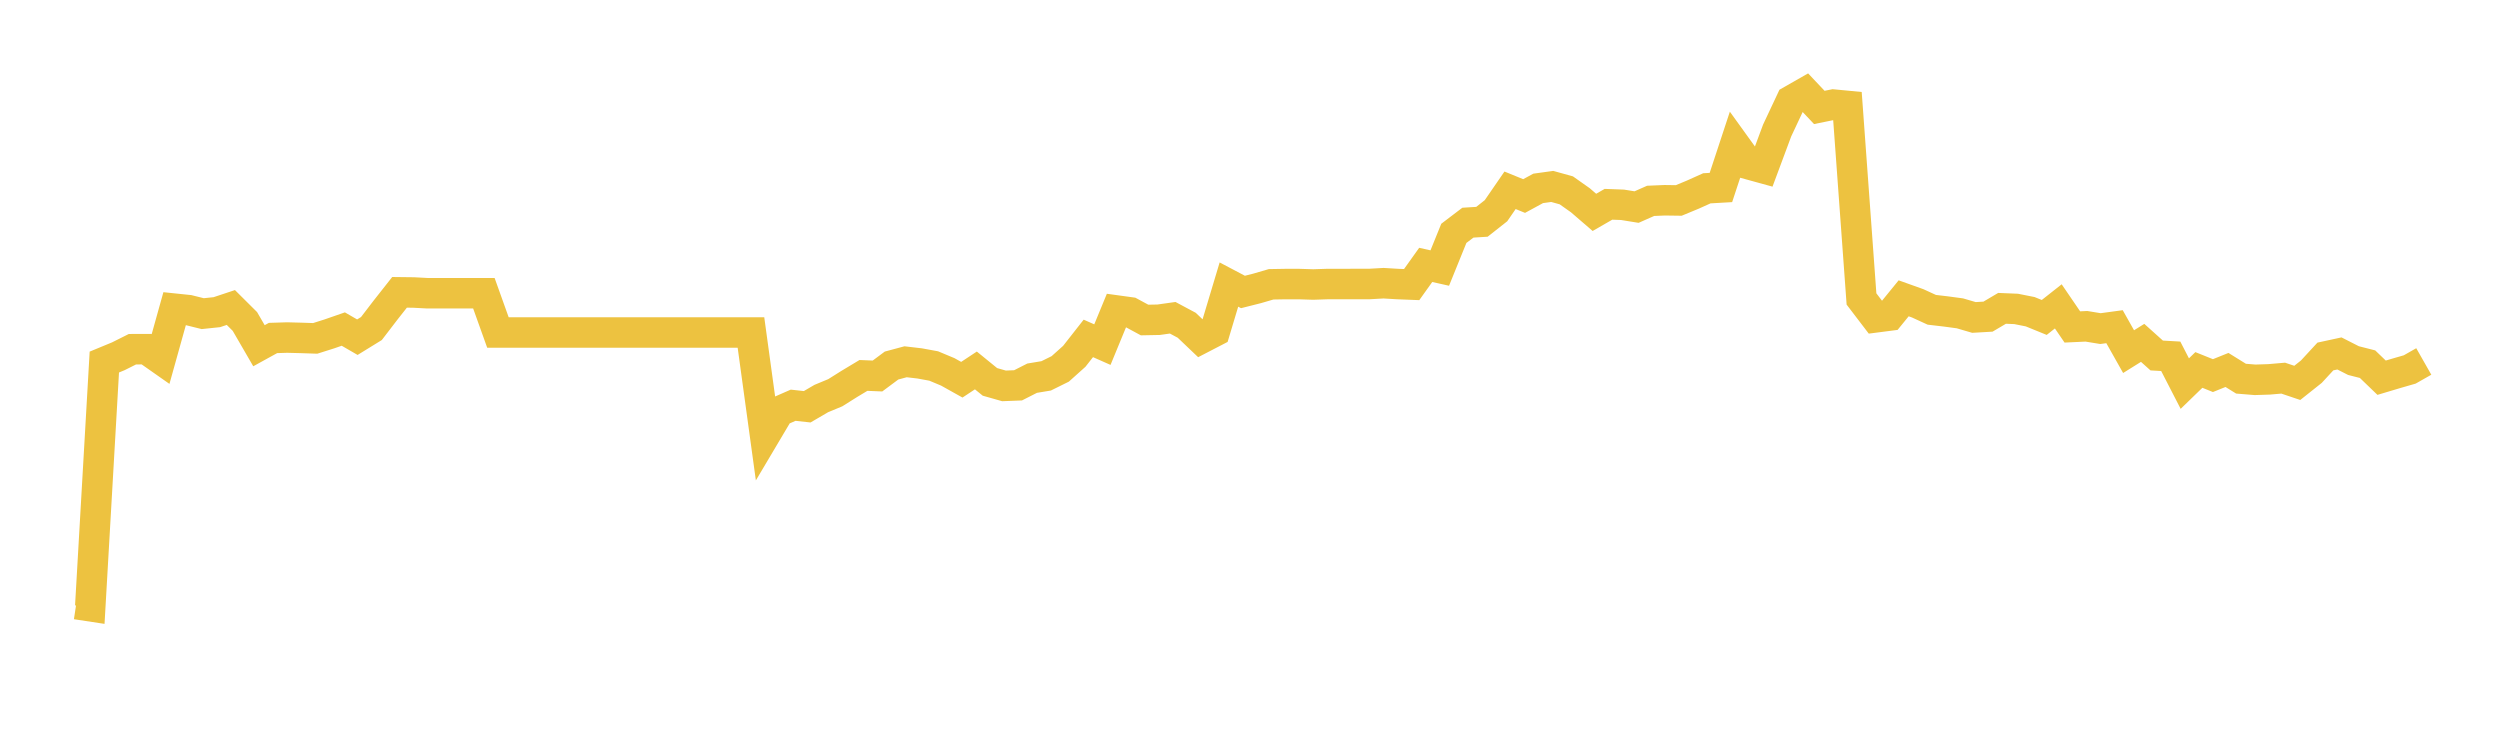 <svg width="164" height="48" xmlns="http://www.w3.org/2000/svg" xmlns:xlink="http://www.w3.org/1999/xlink"><path fill="none" stroke="rgb(237,194,64)" stroke-width="2" d="M5,39.632L5.922,39.772L6.844,23.751L7.766,23.37L8.689,22.908L9.611,22.906L10.533,23.553L11.455,20.25L12.377,20.346L13.299,20.575L14.222,20.479L15.144,20.172L16.066,21.089L16.988,22.68L17.91,22.172L18.832,22.143L19.754,22.167L20.677,22.198L21.599,21.906L22.521,21.586L23.443,22.12L24.365,21.552L25.287,20.349L26.21,19.177L27.132,19.188L28.054,19.237L28.976,19.237L29.898,19.237L30.82,19.237L31.743,19.237L32.665,21.813L33.587,21.813L34.509,21.813L35.431,21.813L36.353,21.813L37.275,21.813L38.198,21.813L39.12,21.813L40.042,21.813L40.964,21.813L41.886,21.813L42.808,21.813L43.731,21.813L44.653,21.813L45.575,21.813L46.497,21.813L47.419,21.813L48.341,21.813L49.263,21.813L50.186,28.541L51.108,26.987L52.03,26.583L52.952,26.684L53.874,26.145L54.796,25.762L55.719,25.182L56.641,24.628L57.563,24.666L58.485,23.98L59.407,23.732L60.329,23.84L61.251,24.009L62.174,24.395L63.096,24.91L64.018,24.301L64.94,25.052L65.862,25.314L66.784,25.278L67.707,24.809L68.629,24.656L69.551,24.2L70.473,23.374L71.395,22.199L72.317,22.608L73.24,20.367L74.162,20.494L75.084,20.993L76.006,20.975L76.928,20.845L77.85,21.338L78.772,22.216L79.695,21.738L80.617,18.667L81.539,19.153L82.461,18.92L83.383,18.651L84.305,18.635L85.228,18.635L86.15,18.664L87.072,18.633L87.994,18.633L88.916,18.63L89.838,18.63L90.76,18.578L91.683,18.633L92.605,18.669L93.527,17.377L94.449,17.584L95.371,15.308L96.293,14.607L97.216,14.55L98.138,13.822L99.06,12.483L99.982,12.86L100.904,12.358L101.826,12.23L102.749,12.486L103.671,13.137L104.593,13.932L105.515,13.401L106.437,13.435L107.359,13.584L108.281,13.176L109.204,13.137L110.126,13.15L111.048,12.768L111.97,12.353L112.892,12.3L113.814,9.502L114.737,10.783L115.659,11.037L116.581,8.56L117.503,6.598L118.425,6.072L119.347,7.048L120.269,6.86L121.192,6.949L122.114,19.612L123.036,20.82L123.958,20.701L124.88,19.569L125.802,19.899L126.725,20.323L127.647,20.431L128.569,20.555L129.491,20.825L130.413,20.772L131.335,20.227L132.257,20.265L133.18,20.449L134.102,20.825L135.024,20.098L135.946,21.448L136.868,21.405L137.79,21.556L138.713,21.431L139.635,23.067L140.557,22.492L141.479,23.32L142.401,23.373L143.323,25.164L144.246,24.269L145.168,24.64L146.09,24.269L147.012,24.841L147.934,24.916L148.856,24.886L149.778,24.806L150.701,25.117L151.623,24.384L152.545,23.386L153.467,23.186L154.389,23.655L155.311,23.89L156.234,24.778L157.156,24.502L158.078,24.236L159,23.712"></path></svg>